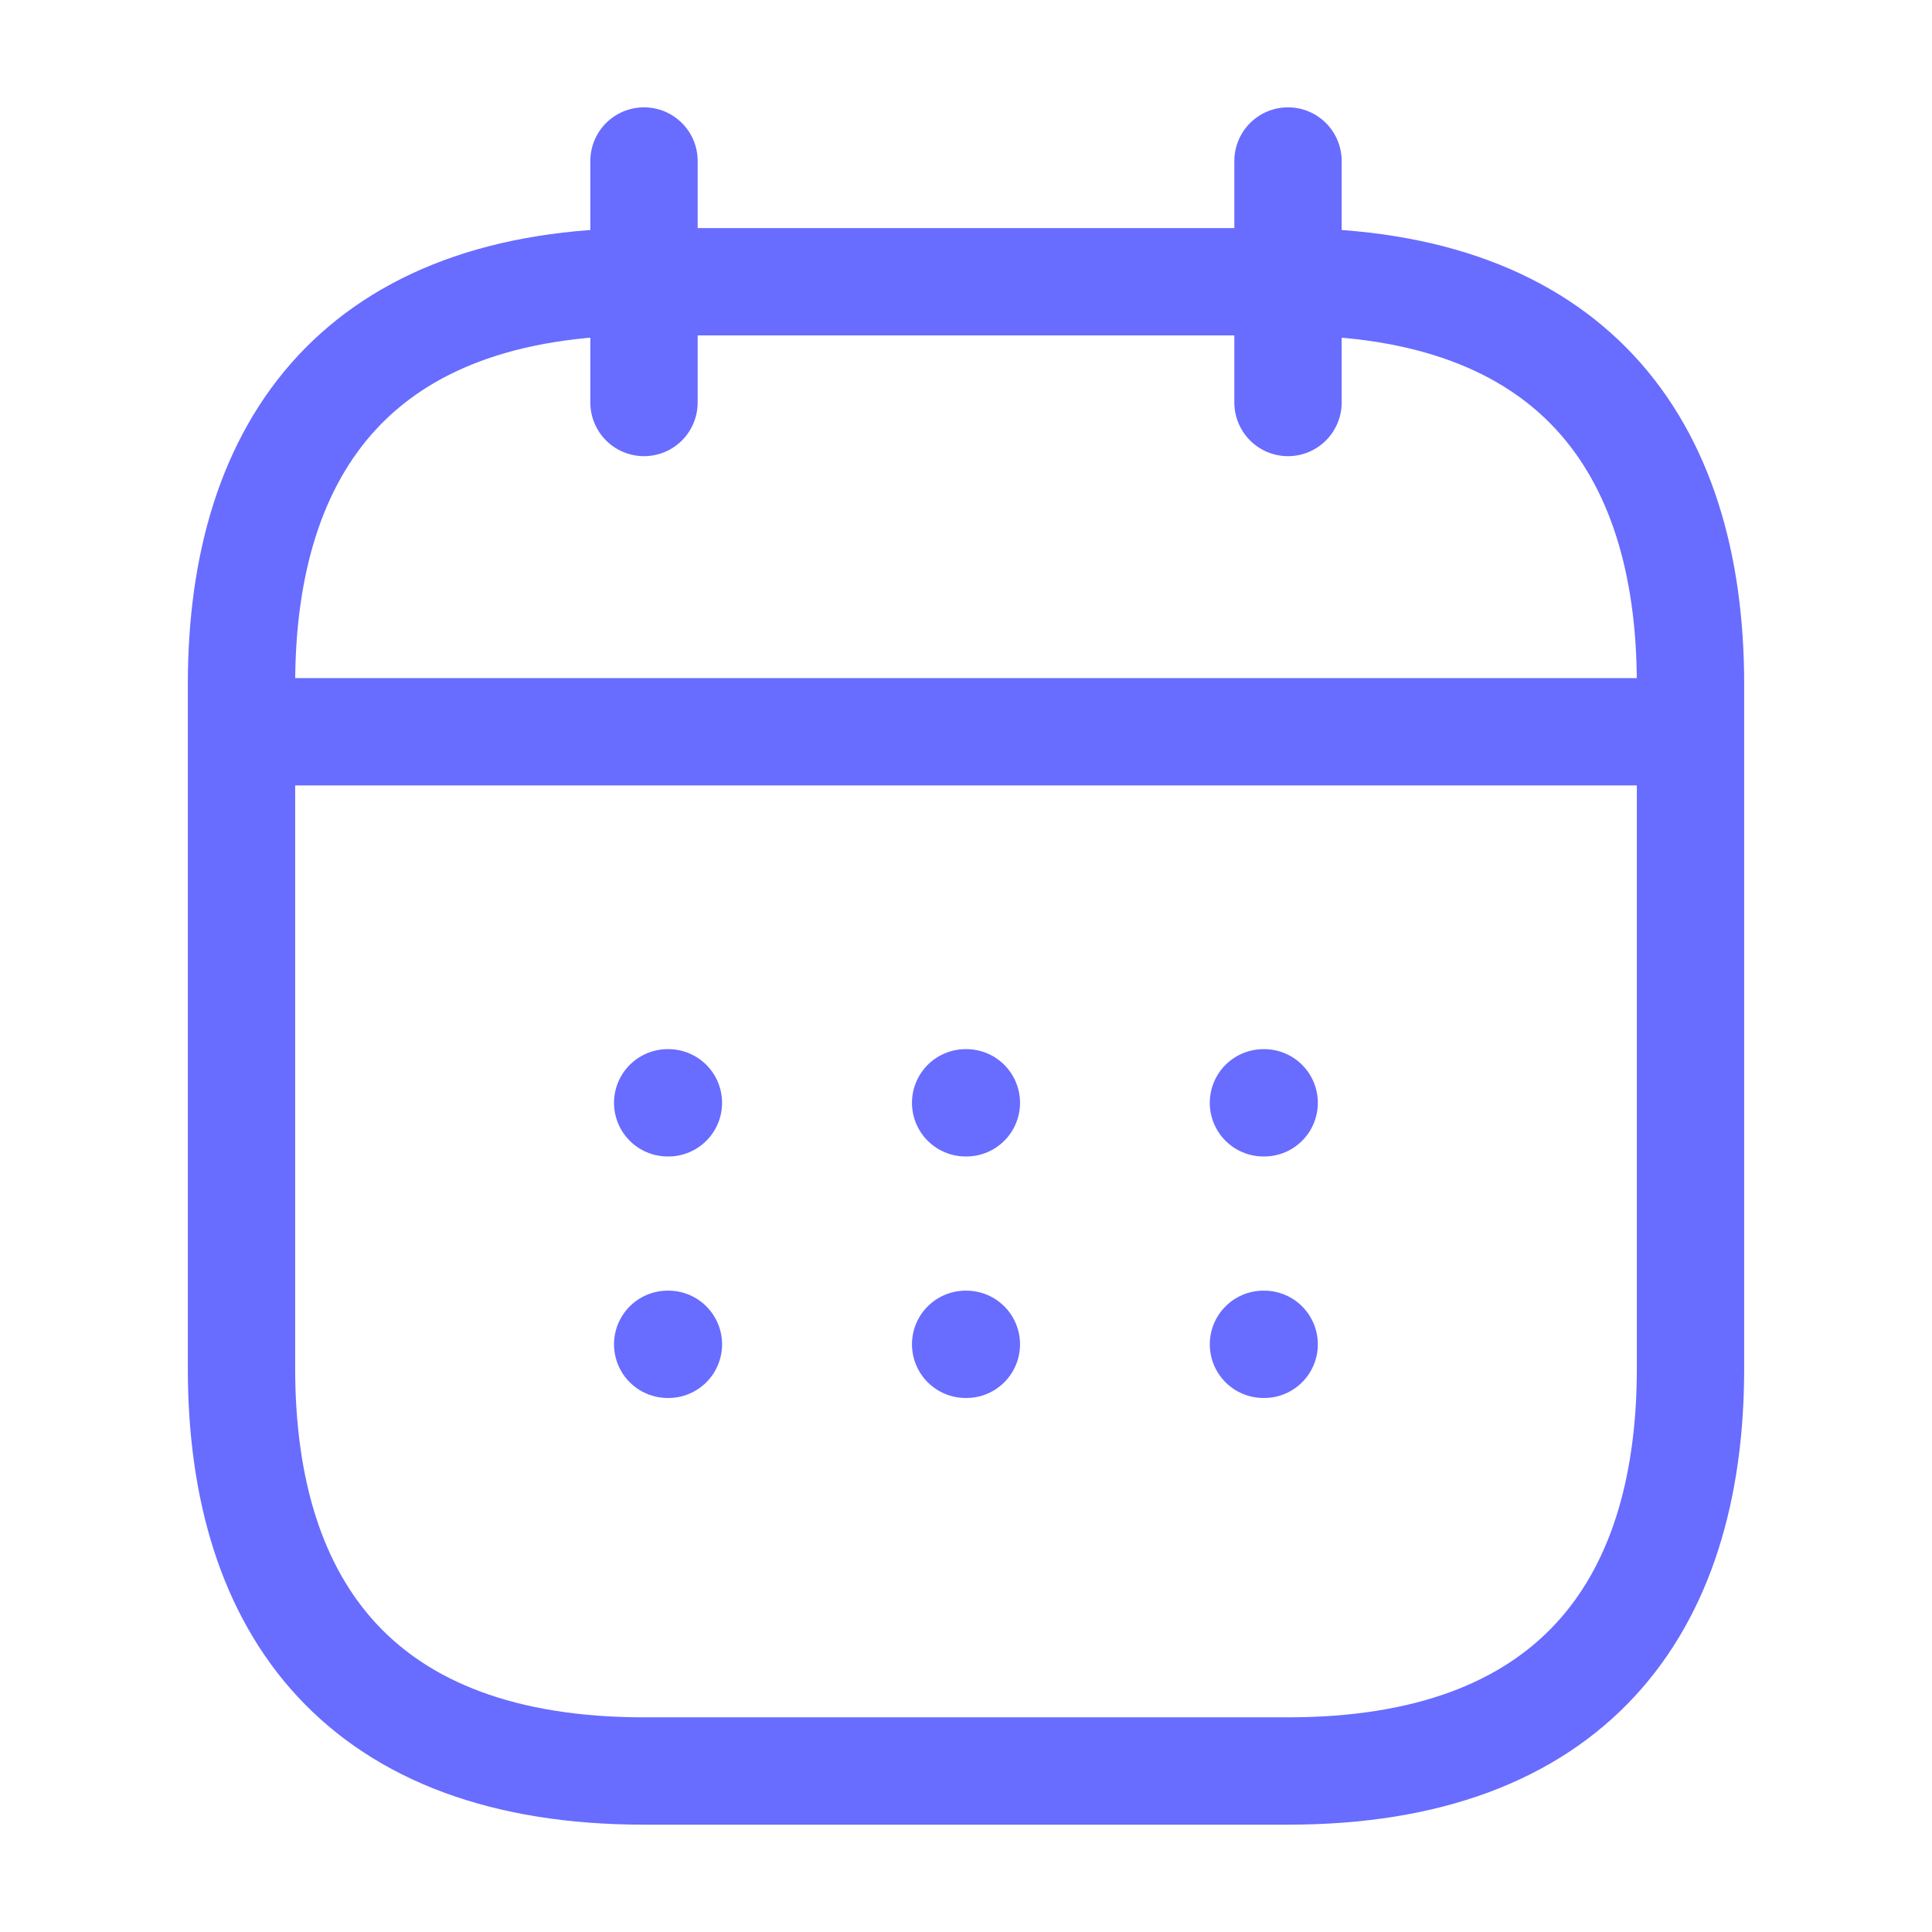 <svg xmlns="http://www.w3.org/2000/svg" width="54" height="54" viewBox="0 0 54 54" fill="none"><path d="M18 4.5V11.25" stroke="#686CFF" stroke-width="3" stroke-miterlimit="10" stroke-linecap="round" stroke-linejoin="round"></path><path d="M36 4.5V11.25" stroke="#686CFF" stroke-width="3" stroke-miterlimit="10" stroke-linecap="round" stroke-linejoin="round"></path><path d="M7.875 20.453H46.125" stroke="#686CFF" stroke-width="3" stroke-miterlimit="10" stroke-linecap="round" stroke-linejoin="round"></path><path d="M47.25 19.125V38.25C47.25 45 43.875 49.5 36 49.5H18C10.125 49.5 6.75 45 6.75 38.25V19.125C6.75 12.375 10.125 7.875 18 7.875H36C43.875 7.875 47.25 12.375 47.25 19.125Z" stroke="#686CFF" stroke-width="3" stroke-miterlimit="10" stroke-linecap="round" stroke-linejoin="round"></path><path d="M35.314 30.824H35.334" stroke="#686CFF" stroke-width="3" stroke-linecap="round" stroke-linejoin="round"></path><path d="M35.314 37.574H35.334" stroke="#686CFF" stroke-width="3" stroke-linecap="round" stroke-linejoin="round"></path><path d="M26.99 30.824H27.01" stroke="#686CFF" stroke-width="3" stroke-linecap="round" stroke-linejoin="round"></path><path d="M26.99 37.574H27.01" stroke="#686CFF" stroke-width="3" stroke-linecap="round" stroke-linejoin="round"></path><path d="M18.662 30.824H18.682" stroke="#686CFF" stroke-width="3" stroke-linecap="round" stroke-linejoin="round"></path><path d="M18.662 37.574H18.682" stroke="#686CFF" stroke-width="3" stroke-linecap="round" stroke-linejoin="round"></path></svg>